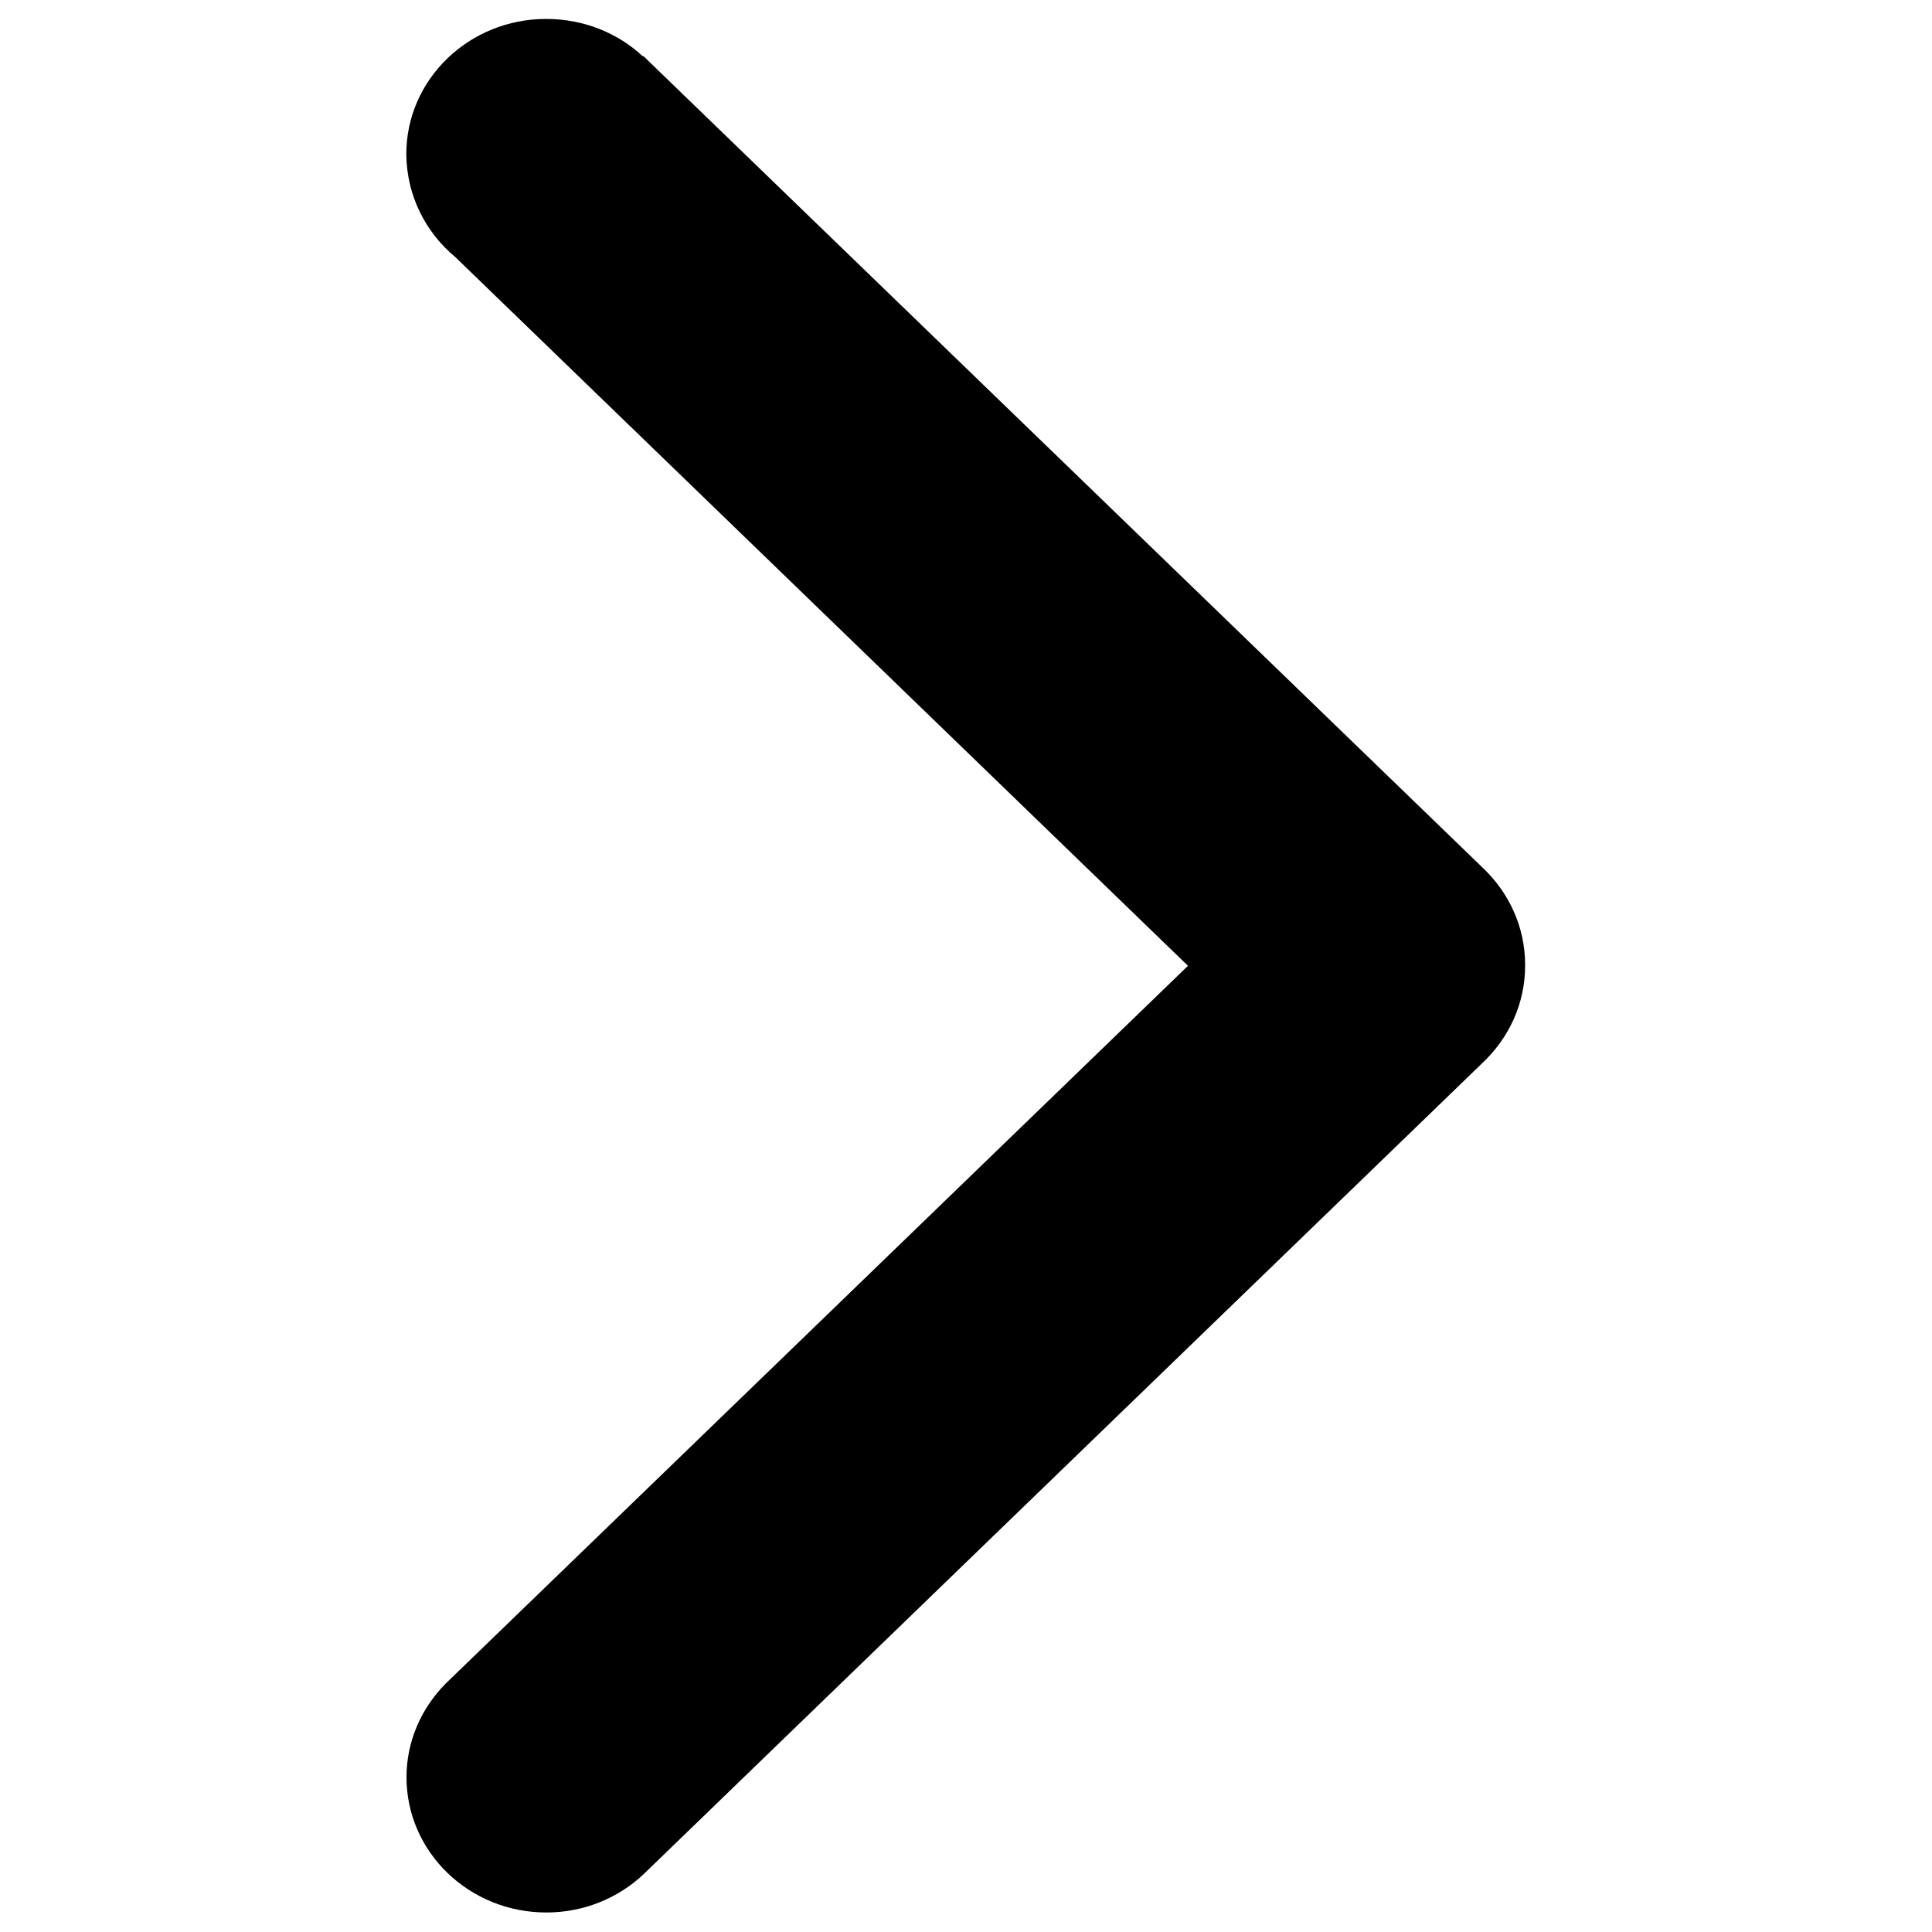 <?xml version="1.0" encoding="utf-8"?>
<!DOCTYPE svg PUBLIC "-//W3C//DTD SVG 1.1//EN" "http://www.w3.org/Graphics/SVG/1.1/DTD/svg11.dtd">
<svg version="1.1" xmlns="http://www.w3.org/2000/svg" xmlns:xlink="http://www.w3.org/1999/xlink" x="0px" y="0px" viewBox="0 0 1000 1000" enable-background="new 0 0 1000 1000" xml:space="preserve">
<g><path d="M235.7,133.1l379.2,366.8L230.7,871.4v0c-12.5,12.6-20.3,29.7-20.3,48.5c0,38.7,32.4,70,72.4,70c19.5,0,37.2-7.5,50.2-19.7l0,0l434.3-420l0,0c13.6-12.8,22.1-30.6,22.1-50.4c0-0.1,0-0.1,0-0.2c0-0.1,0-0.1,0-0.2c0-19.8-8.5-37.6-22.1-50.4l0,0l-434.3-420l-0.2,0.2c-13-12.1-30.6-19.4-50.1-19.4c-40,0-72.4,31.3-72.4,70C210.5,101.2,220.2,120.2,235.7,133.1z"/></g>
</svg>